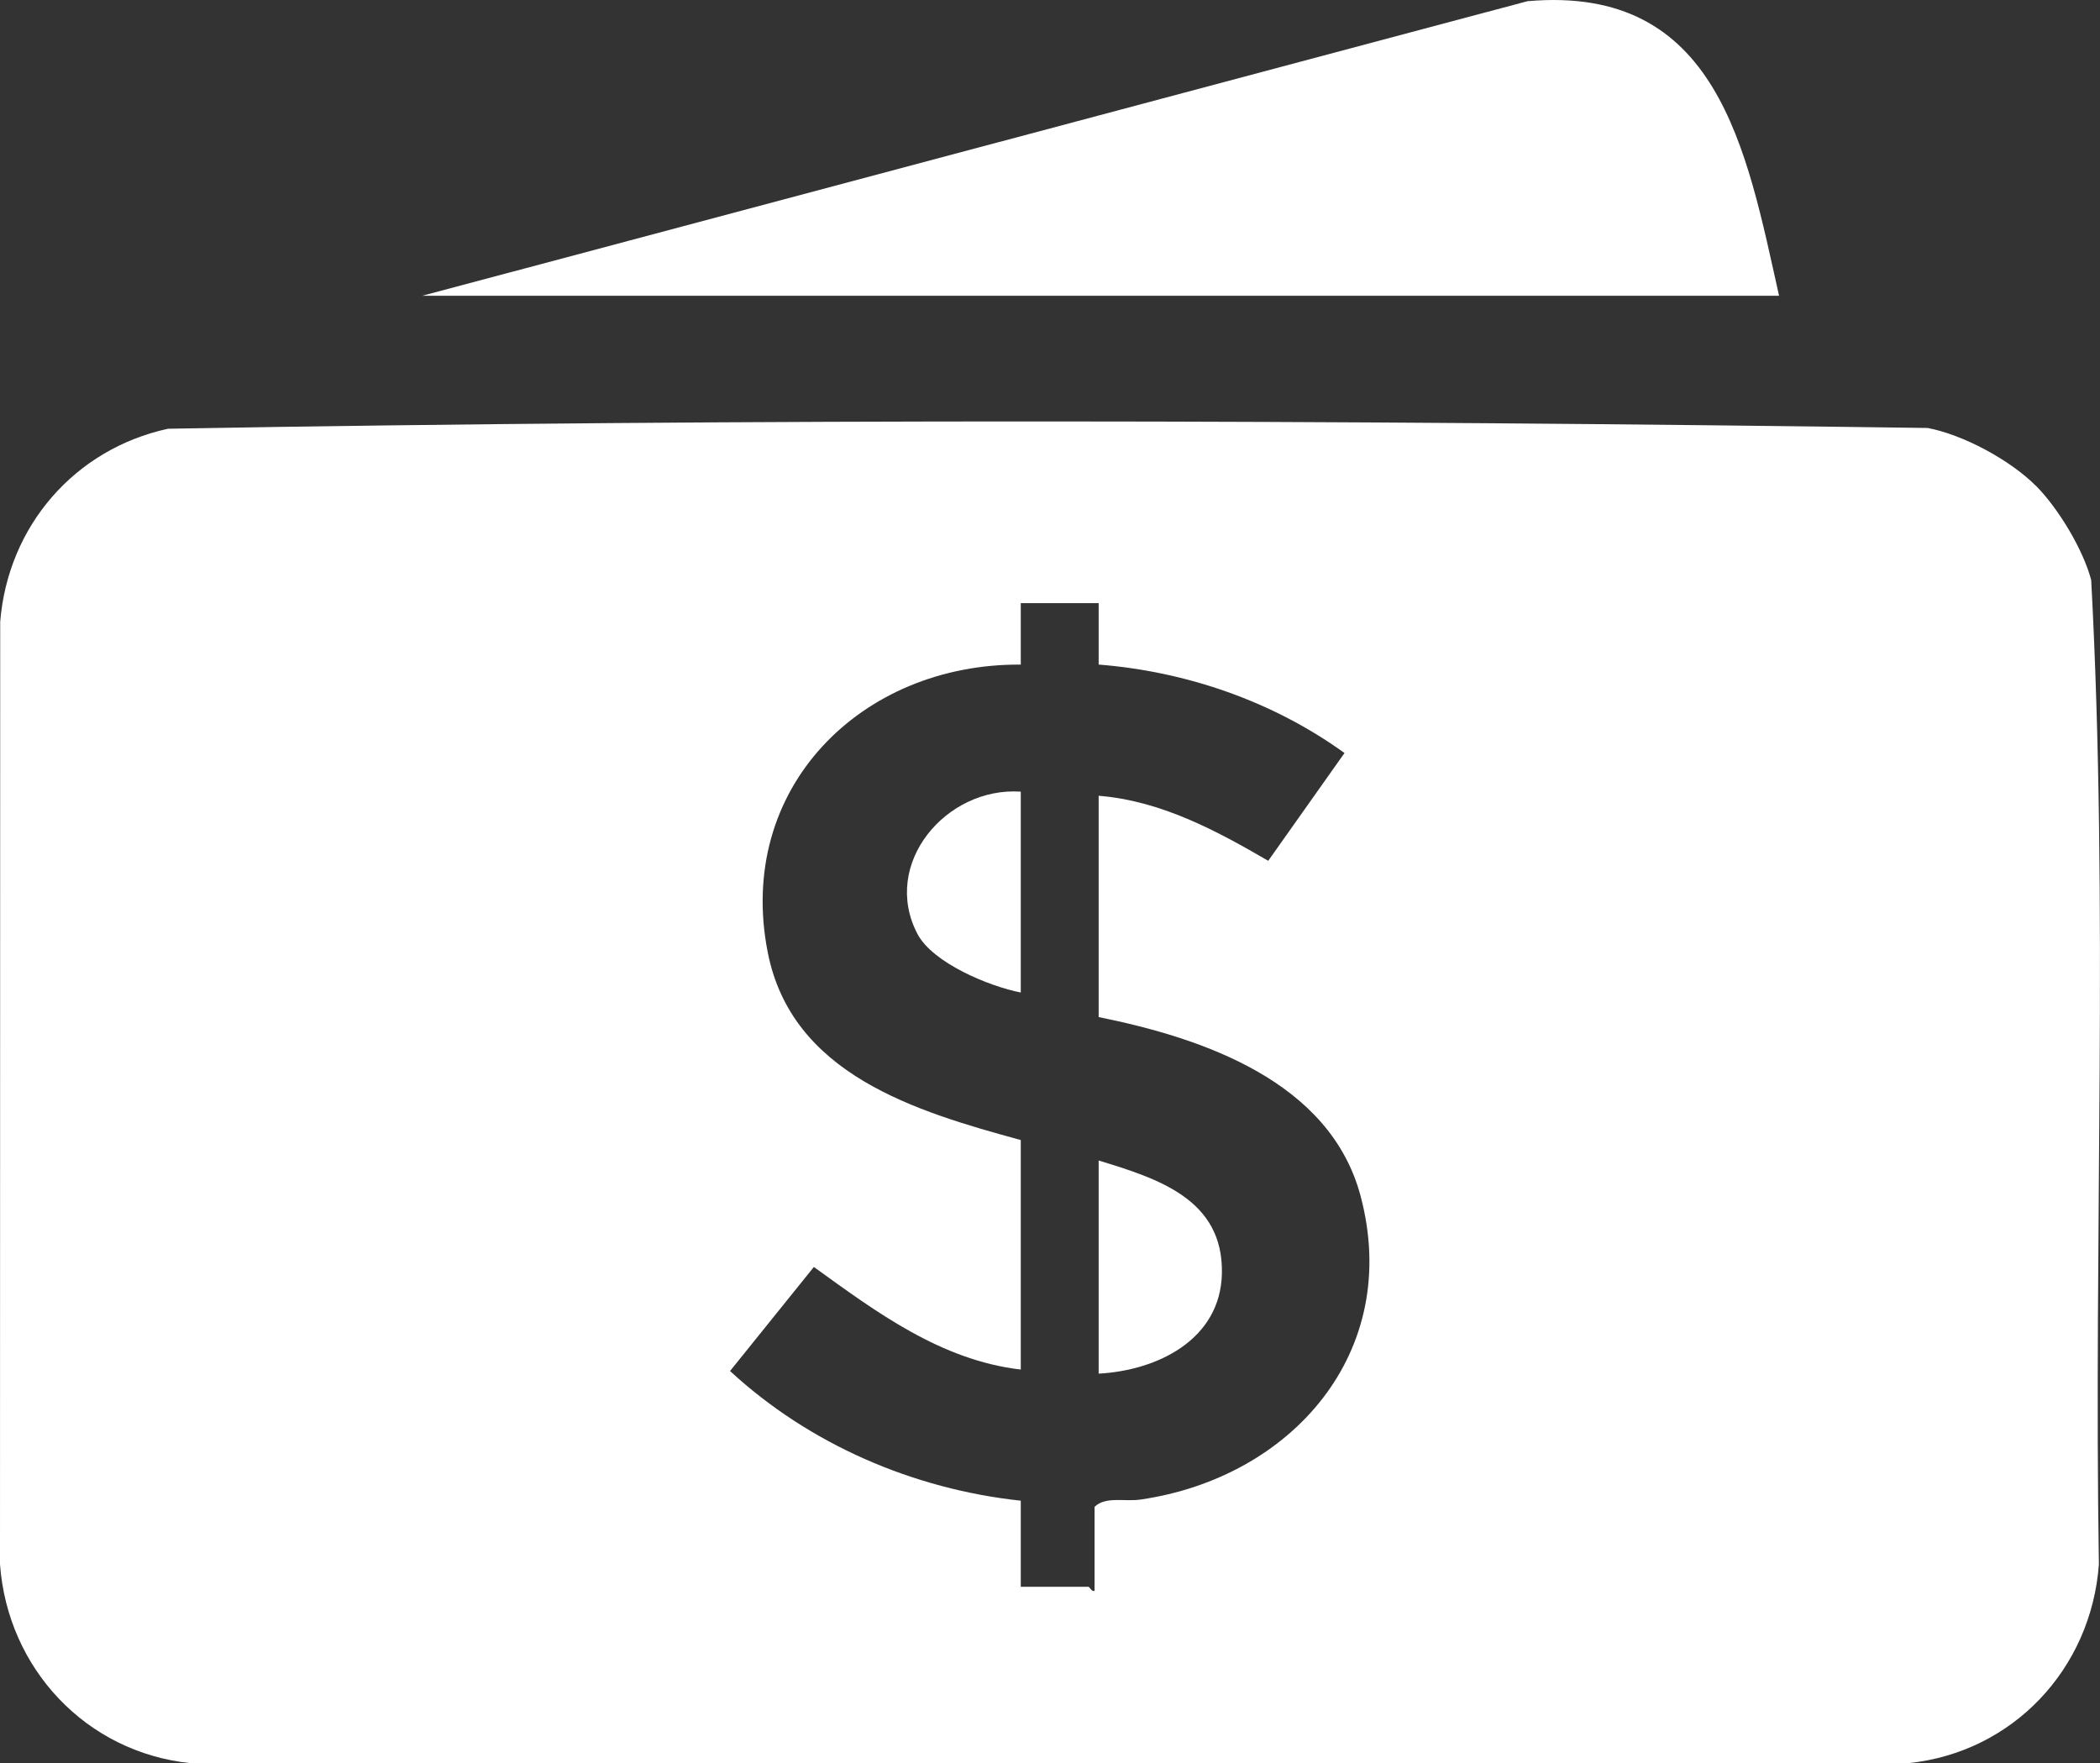 <?xml version="1.0" encoding="UTF-8"?>
<svg id="Camada_2" data-name="Camada 2" xmlns="http://www.w3.org/2000/svg" viewBox="0 0 512.34 430.2">
  <rect x="0" y="0" width="512.34" height="430.2" fill="#333333" stroke="none"/>
  <defs>
    <style>
      .cls-1 {
        fill: #fff;
      }
    </style>
  </defs>
  <g id="Camada_1-2" data-name="Camada 1">
    <g>
      <path class="cls-1" d="M496.69,118.51c5.43,5.44,11.55,15.58,13.5,23,4.28,79.65.6,160.21,1.88,240.19-1.88,25.48-20.96,45.88-46.5,48.5H46.5c-25.49-2.62-44.63-23.08-46.5-48.5l.05-230.02c1.9-23.29,18.1-42.08,40.93-47.07,142.82-2.53,286.44-2.15,429.3-.19,8.72,1.65,20.14,7.83,26.4,14.1ZM268.04,147.16h-19v15c-38.9-.3-69.63,30.14-61.73,70.23,5.87,29.77,36.04,38.77,61.73,45.77v56c-19.42-2.25-35.18-13.97-50.48-25.03l-20.45,25.39c19.37,17.89,44.7,28.82,70.93,31.64v21h16.5c.3,0,.77,1.27,1.5,1v-20.5c2.68-2.62,7.3-1.21,11.22-1.78,36.88-5.36,63.85-35.95,53.67-74.11-7.45-27.92-38.47-38.49-63.89-43.61v-54c15.15,1.23,28.56,8.41,41.37,15.87l18.61-26.3c-17.46-12.59-38.51-19.88-59.98-21.58v-15Z"/>
      <path class="cls-1" d="M434.04,72.16H103.04L372.67.29c46.52-4.09,53.39,36.19,61.37,71.87Z"/>
      <path class="cls-1" d="M268.04,335.16v-52c14.38,4.39,30.42,9.4,30.07,27.51-.31,16.2-15.77,23.72-30.07,24.49Z"/>
      <path class="cls-1" d="M249.04,193.16v49c-7.68-1.47-21.5-7.21-25.21-14.29-8.95-17.12,7.03-35.96,25.21-34.71Z"/>
    </g>
  </g>
</svg>